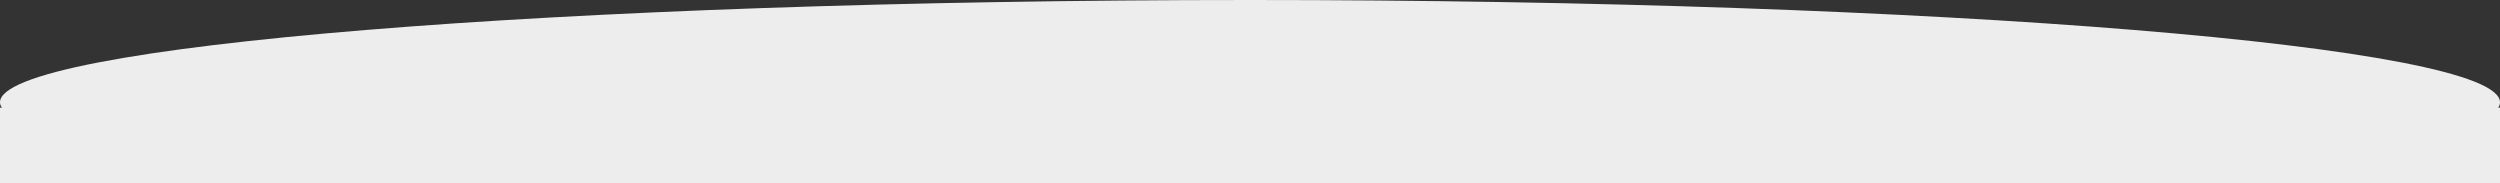 <?xml version="1.0" encoding="UTF-8"?> <svg xmlns="http://www.w3.org/2000/svg" width="3275" height="240" viewBox="0 0 3275 240" fill="none"><rect x="0" y="0" width="3275" height="240" fill="#333333" stroke="none"/> <g clip-path="url(#clip0_0_1)"> <path d="M3275 134C3275 208.006 2576.37 197 1672 197C767.634 197 3.7835e-10 208.006 -0 134C-0 59.994 733.134 0 1637.5 0C2541.87 0 3275 59.994 3275 134Z" fill="#EDEDED"></path> <path d="M3275 141H0V240H3275V141Z" fill="#EDEDED"></path> </g> <defs> <clipPath id="clip0_0_1"> <rect width="3275" height="240" fill="white"></rect> </clipPath> </defs> </svg> 